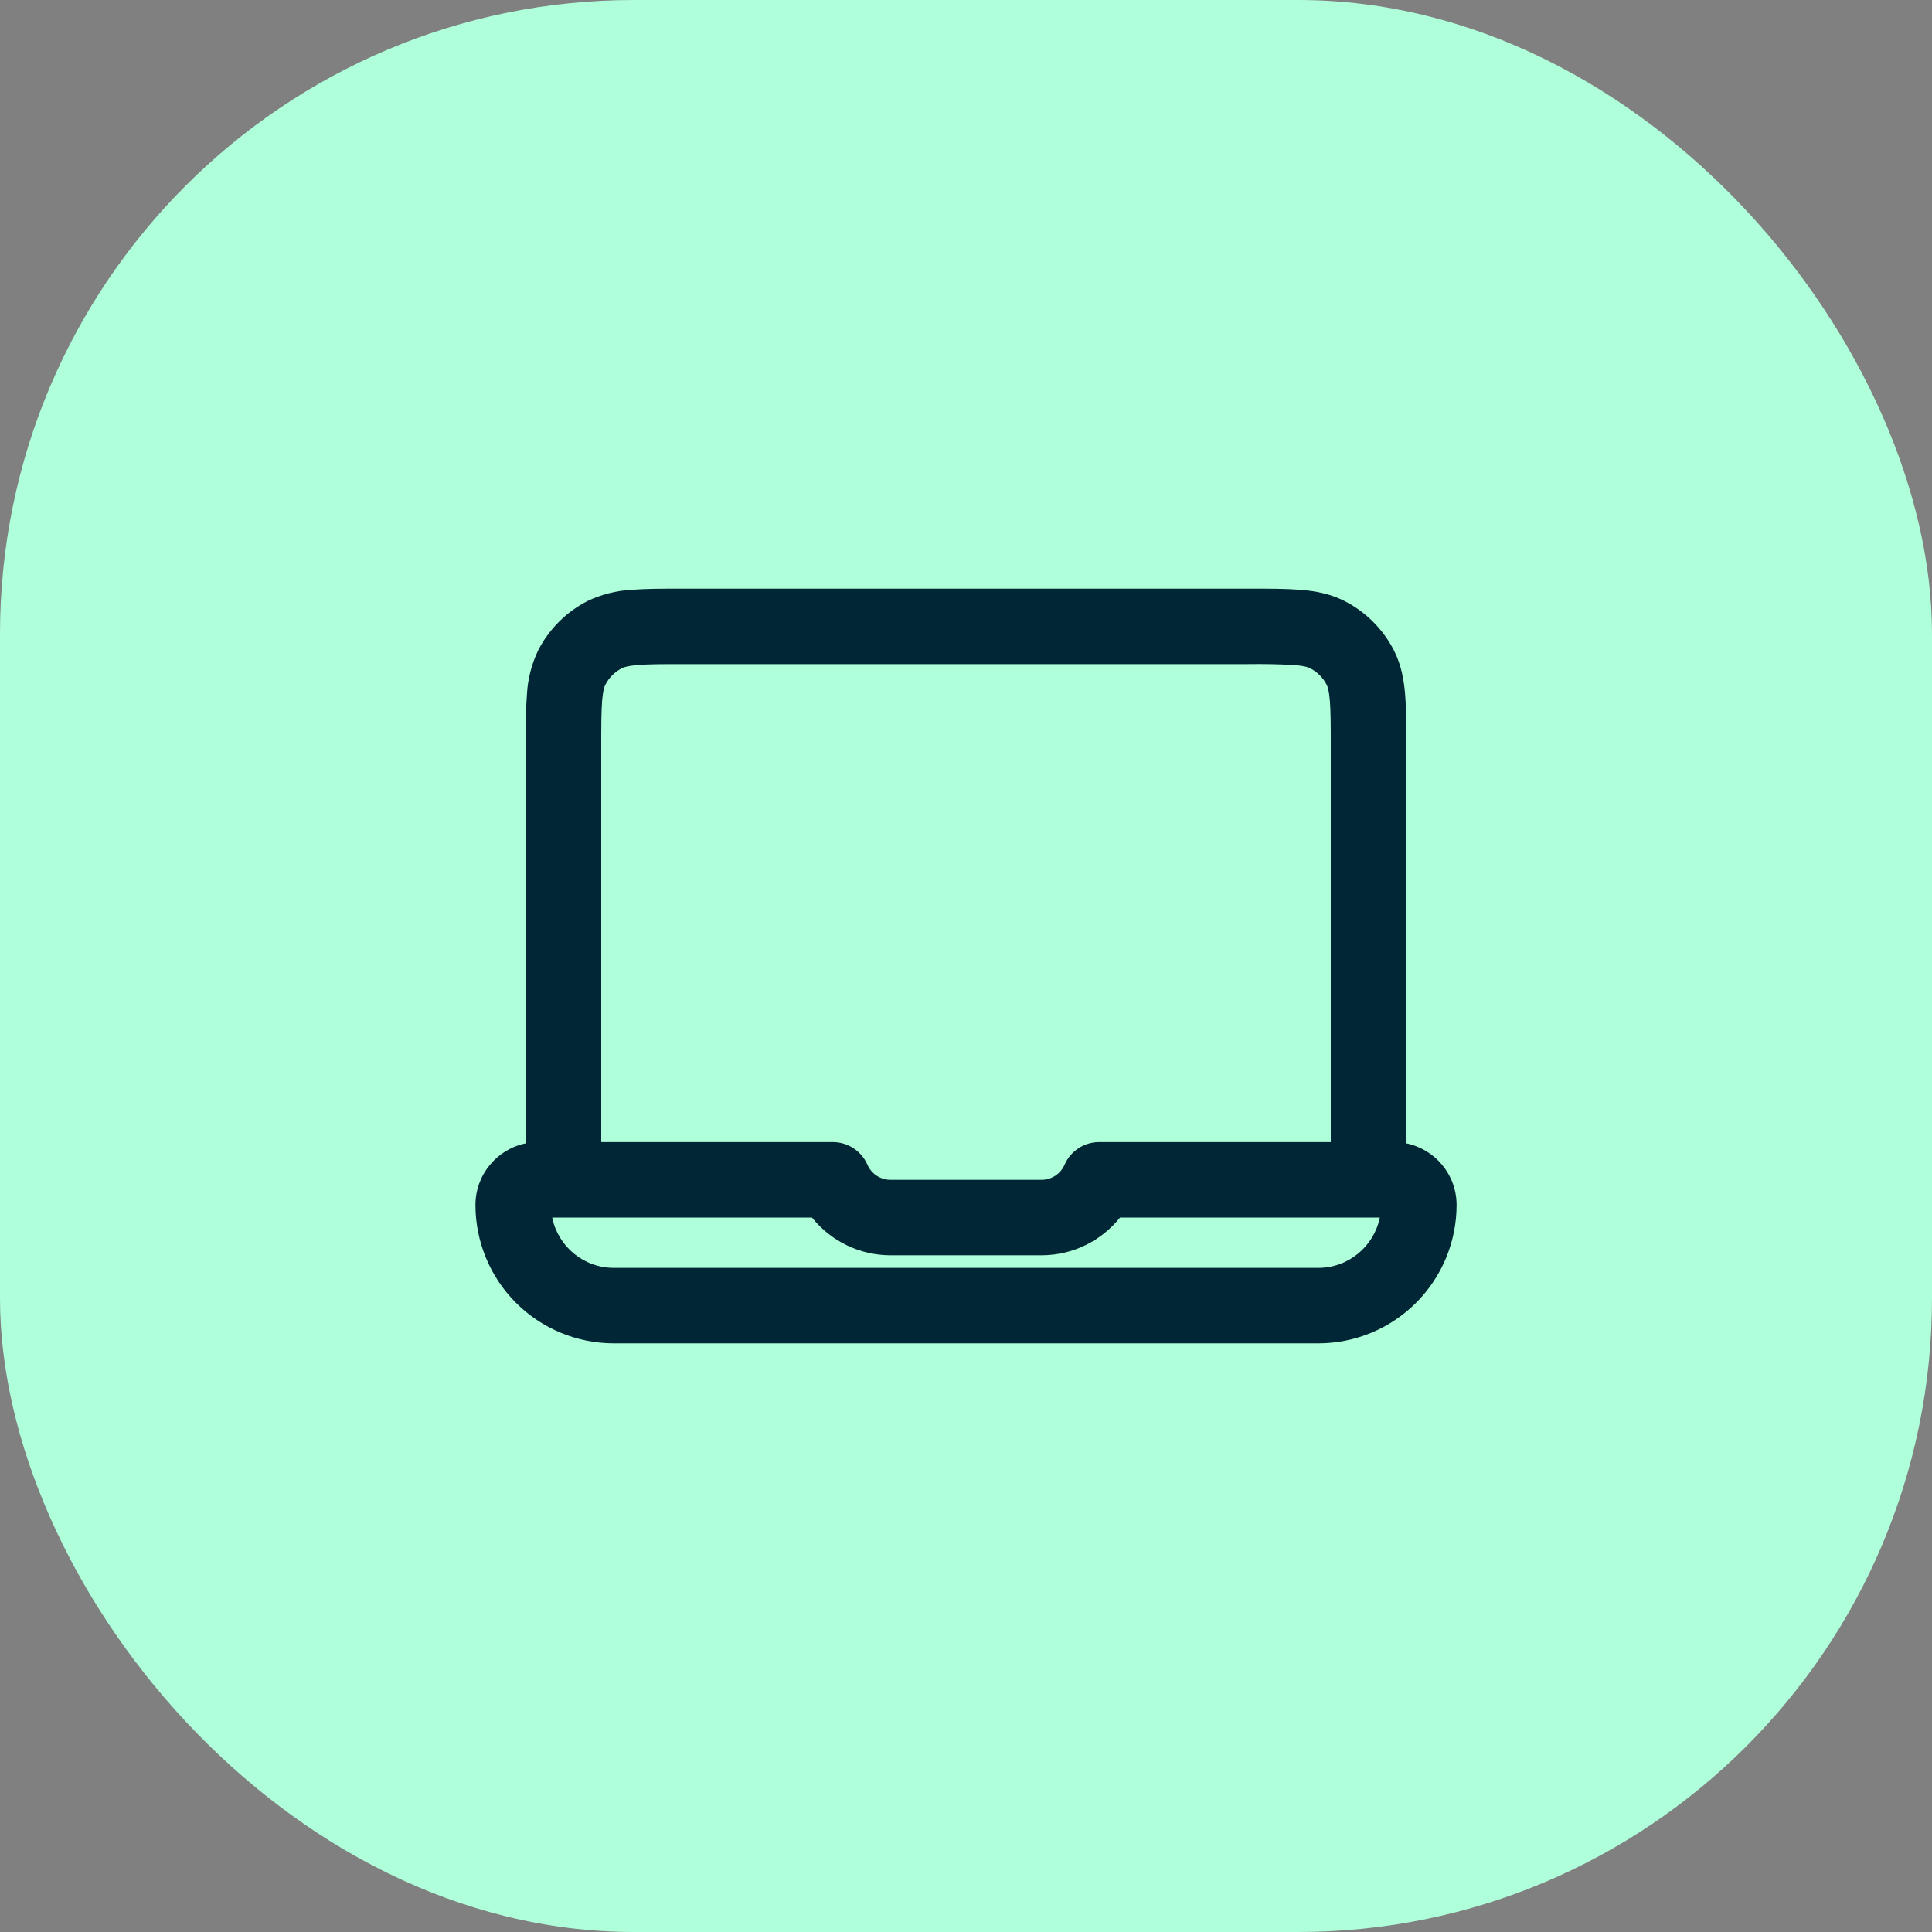 <svg xmlns="http://www.w3.org/2000/svg" fill="none" viewBox="0 0 64 64" height="64" width="64">
<rect x="0" y="0" width="64" height="64" fill="#808080" stroke="none"/>
<rect fill="#B0FFDB" rx="21" height="64" width="64"></rect>
<path fill="#012635" d="M17.417 37.875V24.702C17.417 24.043 17.417 23.475 17.455 23.007C17.481 22.501 17.607 22.005 17.825 21.548C18.185 20.842 18.759 20.268 19.465 19.908C19.922 19.69 20.418 19.564 20.923 19.538C21.39 19.5 21.96 19.5 22.618 19.5H41.383C42.042 19.5 42.61 19.5 43.078 19.538C43.573 19.578 44.065 19.668 44.537 19.908C45.243 20.268 45.817 20.842 46.177 21.548C46.417 22.02 46.507 22.512 46.547 23.007C46.585 23.473 46.585 24.043 46.585 24.702V37.875C47.535 38.068 48.252 38.908 48.252 39.917C48.252 40.519 48.133 41.115 47.903 41.671C47.672 42.227 47.334 42.733 46.909 43.158C46.483 43.584 45.977 43.921 45.421 44.152C44.865 44.382 44.269 44.5 43.667 44.5H20.333C19.118 44.5 17.952 44.017 17.092 43.158C16.233 42.298 15.75 41.132 15.75 39.917C15.75 38.908 16.467 38.067 17.417 37.875ZM20.6 22.137C20.365 22.256 20.173 22.448 20.053 22.683C20.02 22.745 19.975 22.87 19.947 23.21C19.918 23.563 19.917 24.03 19.917 24.75V37.833H27.59C27.833 37.834 28.071 37.904 28.274 38.038C28.478 38.171 28.638 38.361 28.735 38.583C28.8 38.732 28.907 38.859 29.043 38.948C29.179 39.036 29.338 39.084 29.5 39.083H34.5C34.662 39.084 34.821 39.036 34.957 38.948C35.093 38.859 35.2 38.732 35.265 38.583C35.362 38.361 35.522 38.171 35.726 38.038C35.929 37.904 36.167 37.834 36.41 37.833H44.083V24.75C44.083 24.03 44.083 23.563 44.053 23.21C44.025 22.87 43.978 22.743 43.947 22.683C43.827 22.448 43.635 22.256 43.4 22.137C43.338 22.103 43.213 22.058 42.873 22.03C42.361 22.002 41.847 21.992 41.333 22H22.667C21.947 22 21.48 22 21.127 22.03C20.787 22.058 20.66 22.105 20.6 22.137ZM18.292 40.333C18.485 41.283 19.325 42 20.333 42H43.667C44.675 42 45.517 41.283 45.708 40.333H37.102C36.492 41.095 35.553 41.583 34.5 41.583H29.5C29 41.583 28.507 41.471 28.057 41.255C27.607 41.038 27.211 40.723 26.898 40.333H18.292Z"></path>
</svg>

